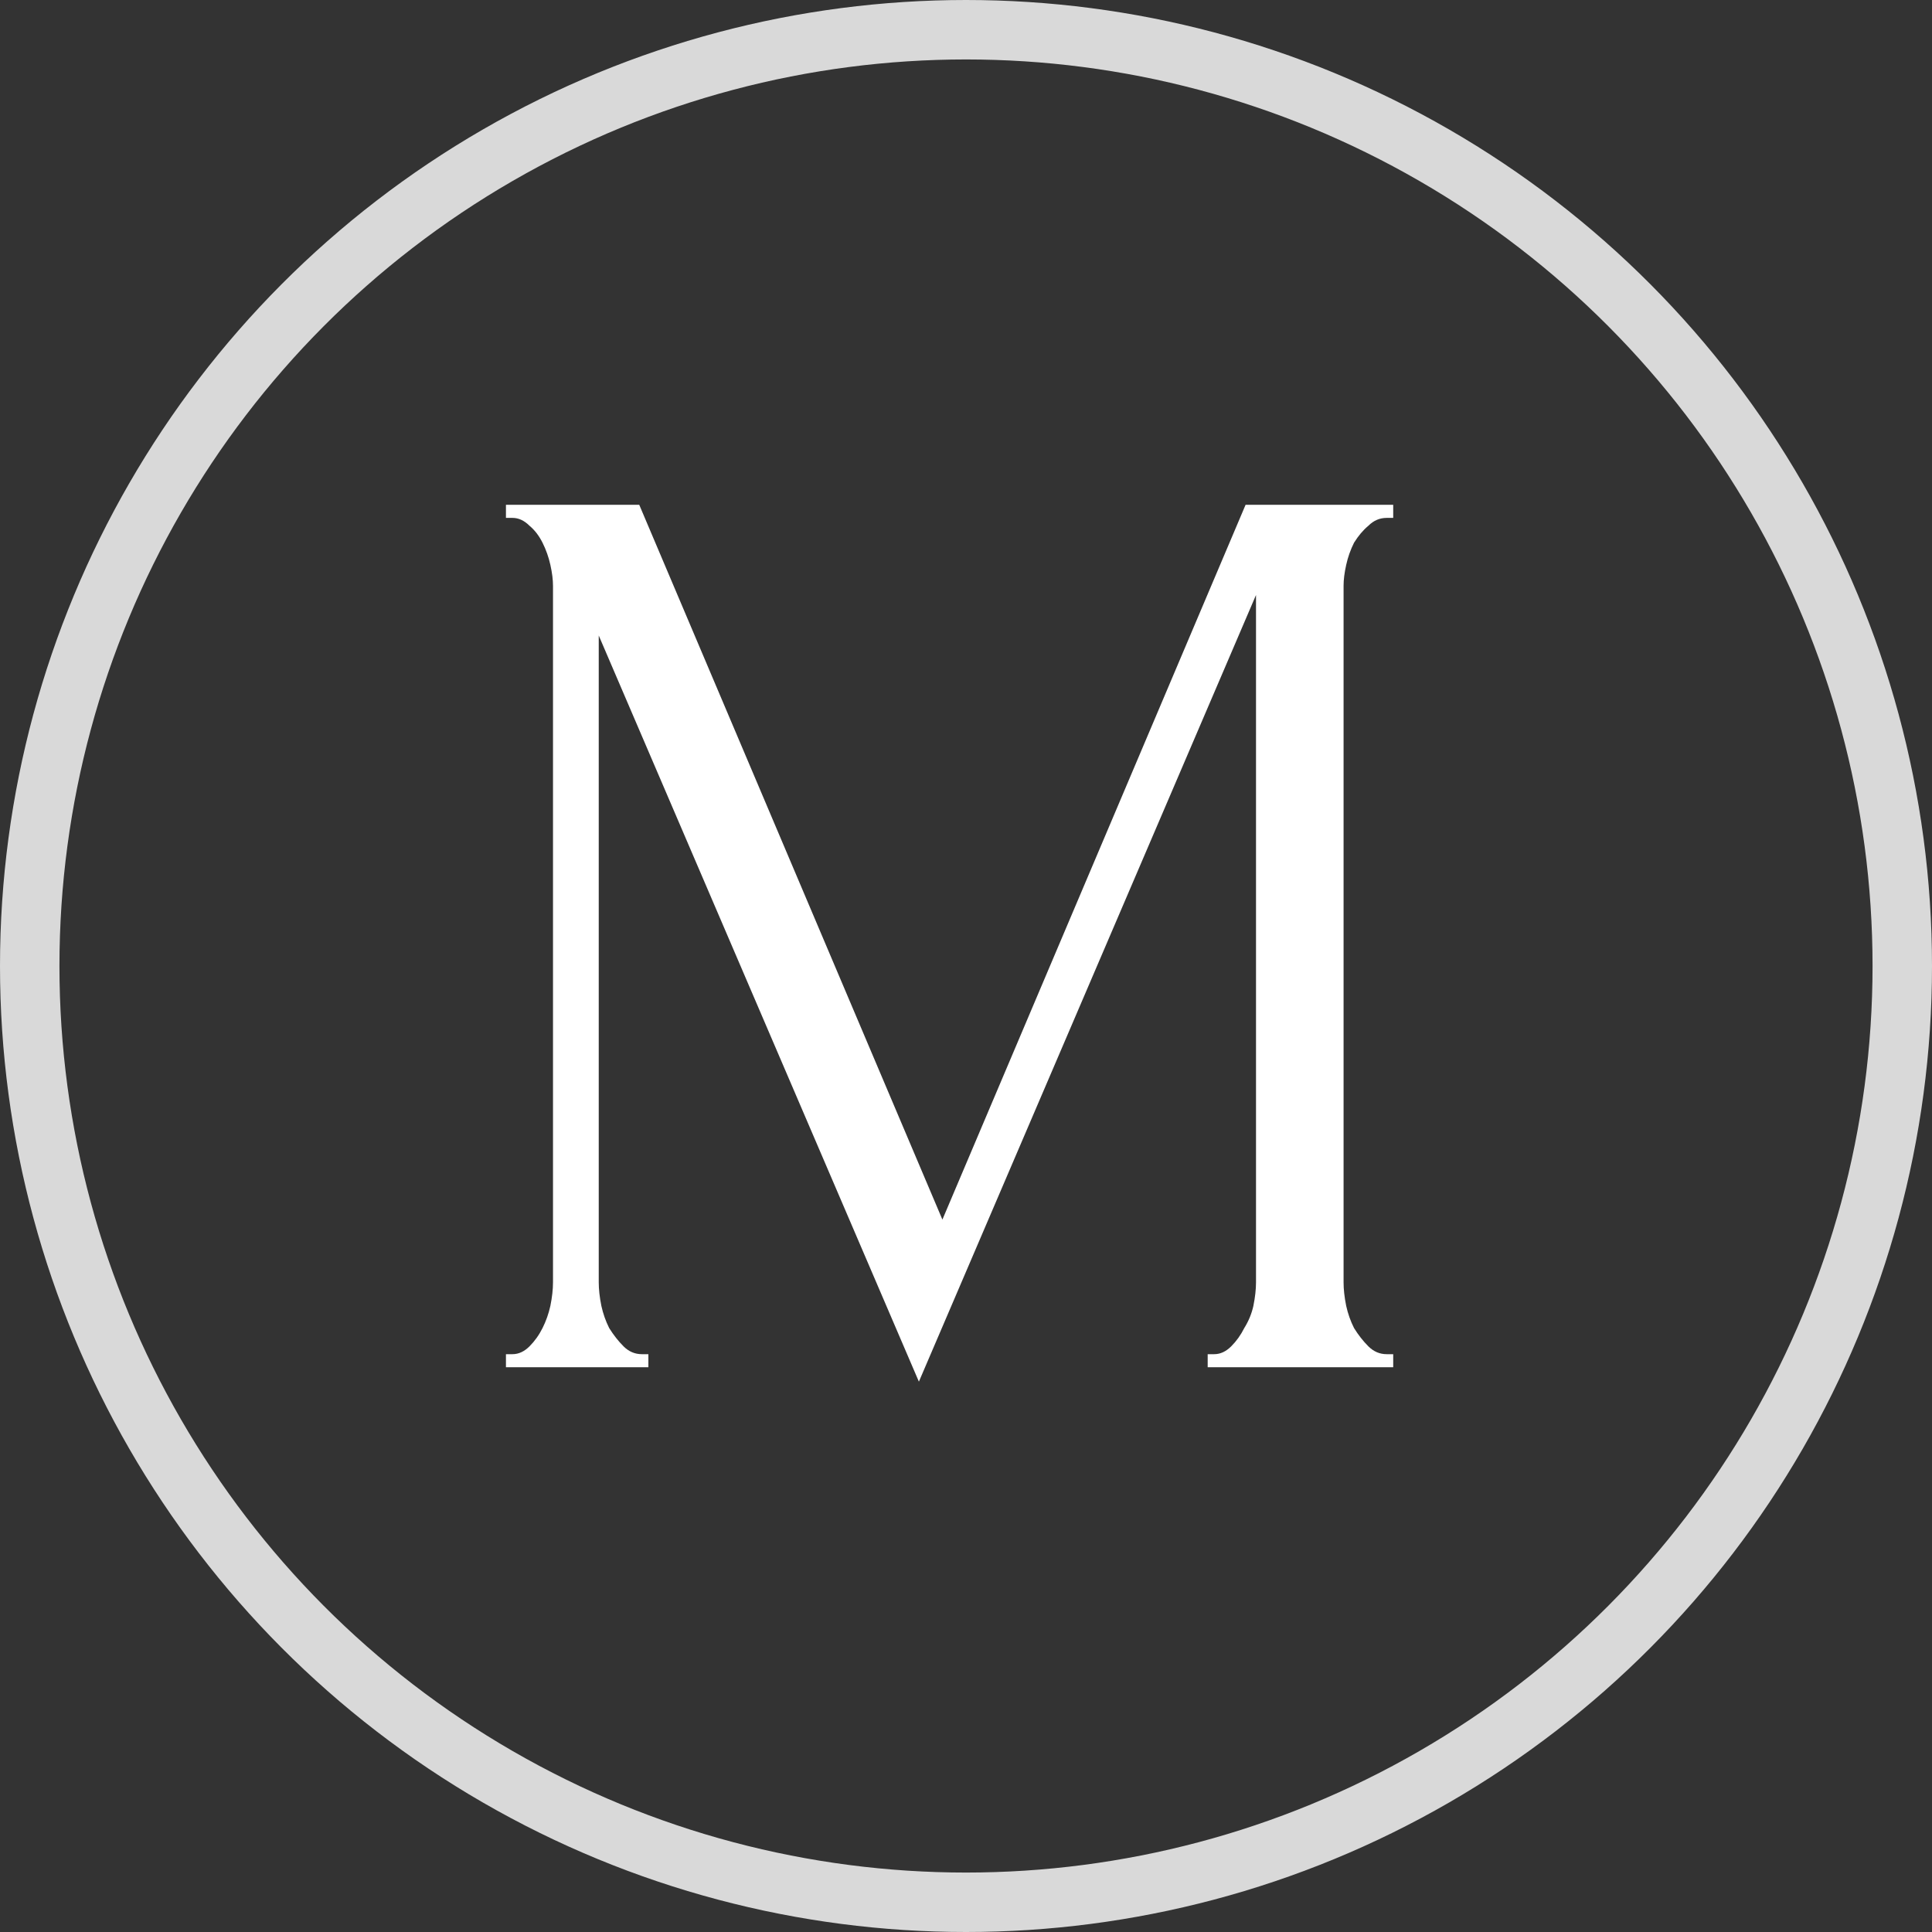 <?xml version="1.0" encoding="UTF-8"?> <svg xmlns="http://www.w3.org/2000/svg" width="65" height="65" viewBox="0 0 65 65" fill="none"><rect x="0" y="0" width="65" height="65" fill="#333333" stroke="none"/><path d="M40.631 45.56H40.85C41.056 45.56 41.246 45.472 41.422 45.297C41.598 45.121 41.744 44.916 41.862 44.681C42.008 44.447 42.111 44.197 42.169 43.934C42.228 43.641 42.257 43.377 42.257 43.142V20.018L30.915 46.484L20.144 21.381V43.142C20.144 43.377 20.173 43.641 20.232 43.934C20.29 44.197 20.378 44.447 20.495 44.681C20.642 44.916 20.803 45.121 20.979 45.297C21.155 45.472 21.36 45.56 21.595 45.56H21.814V46H17.022V45.56H17.242C17.447 45.56 17.638 45.472 17.814 45.297C17.989 45.121 18.136 44.916 18.253 44.681C18.37 44.447 18.459 44.197 18.517 43.934C18.576 43.641 18.605 43.377 18.605 43.142V19.71C18.605 19.505 18.576 19.27 18.517 19.006C18.459 18.743 18.37 18.494 18.253 18.259C18.136 18.025 17.989 17.834 17.814 17.688C17.638 17.512 17.447 17.424 17.242 17.424H17.022V16.984H21.507L31.706 41.032L41.906 16.984H46.873V17.424H46.654C46.419 17.424 46.214 17.512 46.038 17.688C45.862 17.834 45.701 18.025 45.555 18.259C45.437 18.494 45.349 18.743 45.291 19.006C45.232 19.27 45.203 19.505 45.203 19.71V43.142C45.203 43.377 45.232 43.641 45.291 43.934C45.349 44.197 45.437 44.447 45.555 44.681C45.701 44.916 45.862 45.121 46.038 45.297C46.214 45.472 46.419 45.56 46.654 45.56H46.873V46H40.631V45.56Z" fill="white"></path><circle cx="32.5" cy="32.5" r="31.5" stroke="#D9D9D9" stroke-width="2"></circle></svg> 